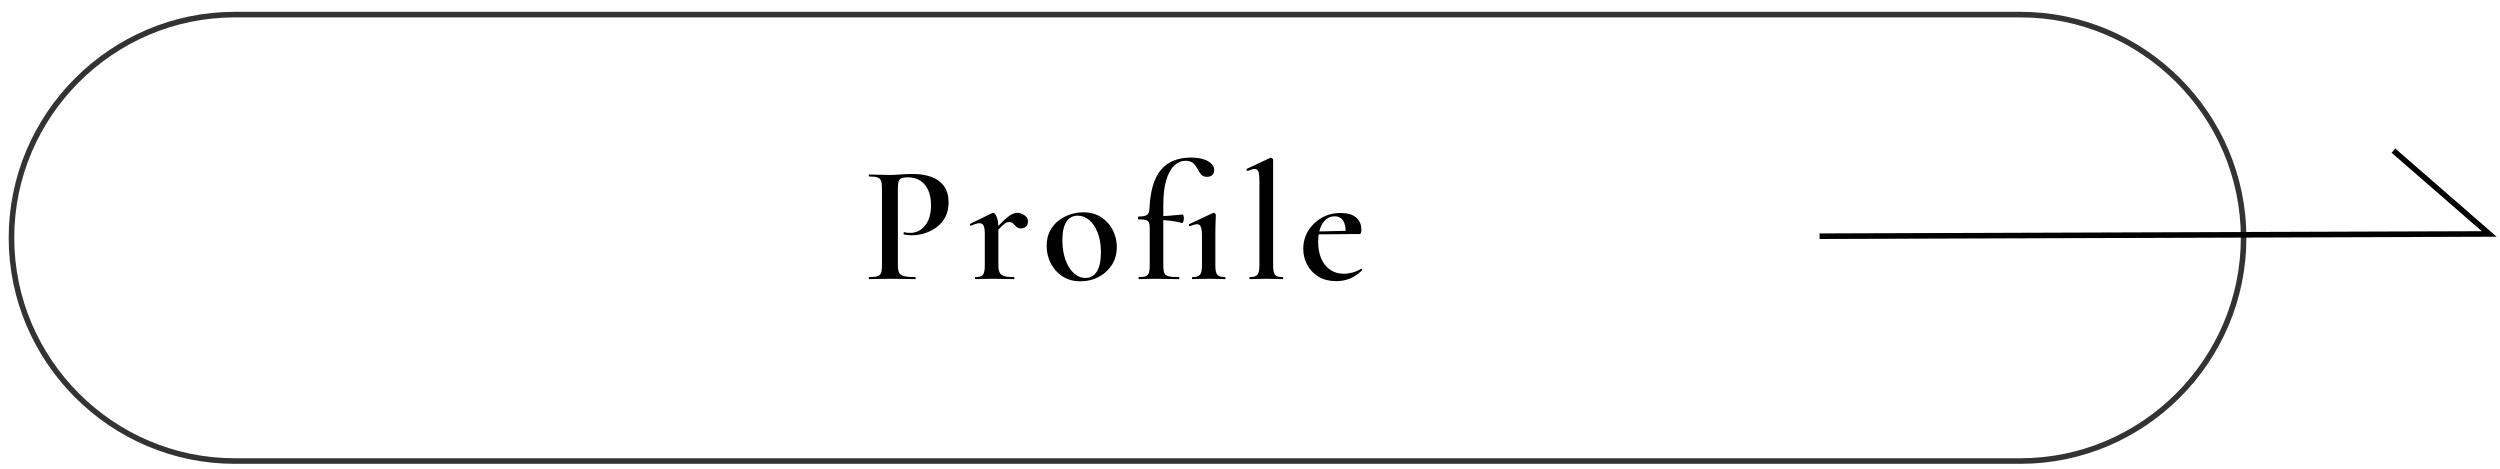 <?xml version="1.0" encoding="utf-8"?>
<!-- Generator: Adobe Illustrator 28.0.0, SVG Export Plug-In . SVG Version: 6.00 Build 0)  -->
<svg version="1.1" id="レイヤー_1" xmlns="http://www.w3.org/2000/svg" xmlns:xlink="http://www.w3.org/1999/xlink" x="0px"
	 y="0px" viewBox="0 0 224 42" style="enable-background:new 0 0 224 42;" xml:space="preserve">
<style type="text/css">
	.st0{opacity:0.8;}
	.st1{fill:none;stroke:#000000;stroke-width:0.5;stroke-miterlimit:10;}
</style>
<g>
	<g class="st0">
		<path class="st1" d="M201.028,21.309c0,11-9,20-20,20h-160c-11,0-20-9-20-20l0,0c0-11,9-20,20-20h160
			C192.028,1.309,201.028,10.309,201.028,21.309L201.028,21.309z"/>
	</g>
	<g>
		<g>
			<path d="M80.449,23.734c0,0.3,0.035,0.527,0.104,0.683c0.07,0.155,0.218,0.262,0.443,0.322c0.225,0.06,0.562,0.09,1.012,0.09
				c0.03,0,0.045,0.03,0.045,0.09s-0.015,0.09-0.045,0.09c-0.32,0-0.667-0.005-1.042-0.015c-0.375-0.01-0.783-0.015-1.223-0.015
				c-0.351,0-0.686,0.005-1.005,0.015c-0.32,0.01-0.605,0.015-0.855,0.015c-0.029,0-0.045-0.03-0.045-0.09s0.016-0.09,0.045-0.09
				c0.33,0,0.575-0.025,0.735-0.075s0.268-0.15,0.322-0.3c0.055-0.15,0.083-0.37,0.083-0.66v-6.945c0-0.29-0.028-0.507-0.083-0.652
				s-0.162-0.245-0.322-0.3c-0.16-0.055-0.405-0.083-0.735-0.083c-0.029,0-0.045-0.03-0.045-0.09s0.016-0.09,0.045-0.09
				c0.25,0,0.533,0.007,0.848,0.022c0.315,0.015,0.647,0.022,0.998,0.022c0.239,0,0.552-0.015,0.938-0.045
				c0.385-0.03,0.757-0.045,1.117-0.045c0.609,0,1.152,0.083,1.627,0.248c0.476,0.165,0.853,0.427,1.133,0.788
				c0.28,0.36,0.43,0.835,0.45,1.425c0.01,0.52-0.08,0.97-0.271,1.35c-0.189,0.38-0.447,0.692-0.772,0.938
				c-0.324,0.245-0.682,0.43-1.072,0.555c-0.39,0.125-0.78,0.188-1.17,0.188c-0.11,0-0.228-0.005-0.353-0.015
				c-0.125-0.01-0.247-0.03-0.367-0.06c-0.03-0.01-0.04-0.047-0.03-0.113c0.01-0.065,0.035-0.092,0.075-0.083
				c0.08,0.021,0.17,0.035,0.27,0.045c0.101,0.01,0.186,0.015,0.256,0.015c0.329,0,0.635-0.09,0.914-0.27
				c0.28-0.18,0.508-0.455,0.683-0.825s0.263-0.835,0.263-1.395c0-0.53-0.085-0.98-0.255-1.35c-0.17-0.37-0.407-0.652-0.713-0.848
				c-0.305-0.195-0.677-0.292-1.117-0.292c-0.23,0-0.41,0.022-0.54,0.067c-0.13,0.045-0.22,0.138-0.27,0.278
				c-0.051,0.14-0.075,0.355-0.075,0.645V23.734z"/>
			<path d="M87.398,25.009c-0.03,0-0.045-0.03-0.045-0.09s0.015-0.09,0.045-0.09c0.34,0,0.564-0.07,0.675-0.21
				c0.11-0.14,0.165-0.415,0.165-0.825v-2.865c0-0.32-0.035-0.555-0.105-0.705c-0.069-0.15-0.194-0.225-0.375-0.225
				c-0.09,0-0.2,0.02-0.33,0.06c-0.13,0.04-0.27,0.095-0.42,0.165c-0.04,0.01-0.072-0.012-0.097-0.067
				c-0.025-0.055-0.022-0.087,0.007-0.098l1.965-0.96c0.051-0.02,0.085-0.03,0.105-0.03c0.1,0,0.202,0.115,0.308,0.345
				c0.104,0.23,0.157,0.565,0.157,1.005v3.375c0,0.27,0.04,0.482,0.12,0.637c0.08,0.155,0.22,0.26,0.42,0.315
				c0.2,0.055,0.48,0.083,0.84,0.083c0.04,0,0.061,0.03,0.061,0.09s-0.021,0.09-0.061,0.09c-0.26,0-0.558-0.005-0.893-0.015
				c-0.335-0.01-0.697-0.015-1.087-0.015c-0.271,0-0.533,0.005-0.788,0.015C87.81,25.004,87.587,25.009,87.398,25.009z
				 M89.108,20.944l-0.105-0.18c0.38-0.45,0.703-0.797,0.968-1.042c0.265-0.245,0.487-0.415,0.668-0.51
				c0.18-0.095,0.35-0.143,0.51-0.143c0.21,0,0.422,0.073,0.638,0.217c0.215,0.145,0.322,0.328,0.322,0.548
				c0,0.18-0.056,0.33-0.165,0.45c-0.11,0.12-0.266,0.18-0.465,0.18c-0.181,0-0.32-0.05-0.42-0.15
				c-0.101-0.1-0.195-0.195-0.285-0.285s-0.216-0.135-0.375-0.135c-0.08,0-0.165,0.023-0.255,0.068
				c-0.091,0.045-0.216,0.143-0.375,0.292C89.608,20.404,89.387,20.634,89.108,20.944z"/>
			<path d="M96.811,25.204c-0.62,0-1.155-0.145-1.605-0.435c-0.45-0.29-0.8-0.677-1.05-1.162S93.78,22.6,93.78,22.039
				c0-0.52,0.1-0.97,0.3-1.35s0.463-0.692,0.787-0.938c0.325-0.245,0.681-0.428,1.065-0.548c0.385-0.12,0.763-0.18,1.133-0.18
				c0.63,0,1.17,0.15,1.62,0.45c0.449,0.3,0.792,0.685,1.027,1.155c0.234,0.47,0.353,0.97,0.353,1.5c0,0.62-0.15,1.16-0.45,1.62
				s-0.695,0.817-1.186,1.072C97.941,25.077,97.401,25.204,96.811,25.204z M97.26,24.904c0.44,0,0.78-0.192,1.021-0.578
				c0.24-0.385,0.36-0.958,0.36-1.717c0-0.69-0.098-1.28-0.293-1.77c-0.195-0.49-0.447-0.865-0.758-1.125
				c-0.31-0.26-0.649-0.39-1.02-0.39c-0.44,0-0.78,0.183-1.021,0.547c-0.239,0.365-0.359,0.913-0.359,1.643
				c0,0.66,0.09,1.245,0.27,1.755c0.181,0.51,0.428,0.91,0.743,1.2C96.518,24.759,96.87,24.904,97.26,24.904z"/>
			<path d="M102.069,25.009c-0.04,0-0.06-0.03-0.06-0.09s0.02-0.09,0.06-0.09c0.391,0,0.646-0.065,0.766-0.195s0.18-0.41,0.18-0.84
				v-3.375c0-0.23-0.027-0.397-0.082-0.502c-0.056-0.105-0.155-0.175-0.301-0.21c-0.145-0.035-0.353-0.052-0.622-0.052
				c-0.03,0-0.045-0.042-0.045-0.127s0.015-0.127,0.045-0.127c0.37,0,0.622-0.047,0.758-0.143c0.135-0.095,0.207-0.268,0.217-0.518
				c0.051-1.11,0.226-2.002,0.525-2.677c0.3-0.675,0.72-1.167,1.26-1.478s1.186-0.465,1.936-0.465c0.649,0,1.159,0.108,1.529,0.323
				s0.556,0.487,0.556,0.817c0,0.17-0.056,0.31-0.165,0.42c-0.11,0.11-0.271,0.165-0.48,0.165c-0.24,0-0.417-0.072-0.532-0.217
				s-0.223-0.312-0.322-0.502c-0.101-0.19-0.228-0.357-0.383-0.503c-0.155-0.145-0.388-0.217-0.697-0.217
				c-0.351,0-0.678,0.138-0.982,0.413c-0.306,0.275-0.548,0.708-0.728,1.297c-0.181,0.59-0.271,1.36-0.271,2.31v5.37
				c0,0.29,0.03,0.51,0.09,0.66c0.061,0.15,0.19,0.25,0.391,0.3s0.5,0.075,0.899,0.075c0.04,0,0.061,0.03,0.061,0.09
				s-0.021,0.09-0.061,0.09c-0.34,0-0.672-0.005-0.997-0.015c-0.325-0.01-0.663-0.015-1.013-0.015c-0.28,0-0.553,0.005-0.817,0.015
				C102.518,25.004,102.279,25.009,102.069,25.009z M105.925,19.984c-0.38-0.1-0.742-0.17-1.088-0.21
				c-0.345-0.04-0.712-0.06-1.103-0.06v-0.345c0.37,0,0.735-0.015,1.096-0.045c0.359-0.03,0.739-0.065,1.14-0.105
				c0.03,0,0.055,0.038,0.075,0.112c0.02,0.075,0.03,0.158,0.03,0.248c0,0.1-0.018,0.195-0.053,0.285S105.955,19.994,105.925,19.984
				z M106.84,25.009c-0.03,0-0.045-0.03-0.045-0.09s0.015-0.09,0.045-0.09c0.33,0,0.555-0.07,0.675-0.21
				c0.12-0.14,0.18-0.415,0.18-0.825v-2.73c0-0.49-0.074-0.792-0.225-0.908c-0.15-0.115-0.43-0.077-0.84,0.112
				c-0.04,0.01-0.073-0.015-0.098-0.075c-0.025-0.06-0.022-0.095,0.008-0.105l2.145-1.005c0.05-0.03,0.105-0.02,0.165,0.03
				c0.061,0.05,0.09,0.095,0.09,0.135c0,0.11-0.007,0.31-0.022,0.6c-0.015,0.291-0.022,0.69-0.022,1.2v2.745
				c0,0.41,0.058,0.685,0.173,0.825c0.114,0.14,0.343,0.21,0.683,0.21c0.04,0,0.06,0.03,0.06,0.09s-0.02,0.09-0.06,0.09
				c-0.19,0-0.408-0.005-0.652-0.015c-0.245-0.01-0.513-0.015-0.803-0.015c-0.28,0-0.545,0.005-0.795,0.015
				C107.25,25.004,107.029,25.009,106.84,25.009z"/>
			<path d="M111.987,25.009c-0.029,0-0.045-0.03-0.045-0.09s0.016-0.09,0.045-0.09c0.33,0,0.556-0.07,0.676-0.21
				c0.119-0.14,0.18-0.415,0.18-0.825v-7.665c0-0.35-0.03-0.603-0.09-0.758c-0.061-0.155-0.176-0.232-0.346-0.232
				c-0.14,0-0.345,0.06-0.614,0.18c-0.03,0.01-0.061-0.015-0.091-0.075c-0.029-0.06-0.035-0.095-0.015-0.105l2.115-0.99
				c0.02-0.01,0.04-0.015,0.06-0.015c0.04,0,0.085,0.02,0.136,0.06c0.05,0.04,0.074,0.075,0.074,0.105v9.495
				c0,0.41,0.058,0.685,0.173,0.825c0.115,0.14,0.343,0.21,0.683,0.21c0.03,0,0.045,0.03,0.045,0.09s-0.015,0.09-0.045,0.09
				c-0.19,0-0.413-0.005-0.668-0.015c-0.255-0.01-0.522-0.015-0.802-0.015c-0.28,0-0.548,0.005-0.803,0.015
				C112.401,25.004,112.178,25.009,111.987,25.009z"/>
			<path d="M119.742,25.189c-0.64,0-1.18-0.135-1.62-0.405c-0.439-0.27-0.774-0.627-1.005-1.072s-0.345-0.917-0.345-1.417
				c0-0.59,0.147-1.127,0.442-1.613c0.295-0.485,0.695-0.872,1.2-1.163c0.505-0.29,1.077-0.435,1.718-0.435
				c0.59,0,1.044,0.132,1.364,0.397s0.48,0.627,0.48,1.087c0,0.11-0.011,0.205-0.03,0.285c-0.021,0.08-0.065,0.12-0.135,0.12h-1.245
				c0.03-0.48-0.035-0.865-0.195-1.155s-0.42-0.435-0.779-0.435c-0.45,0-0.811,0.208-1.08,0.623
				c-0.271,0.415-0.405,0.973-0.405,1.672c0,0.57,0.092,1.068,0.277,1.493c0.185,0.425,0.45,0.757,0.795,0.998
				c0.345,0.24,0.758,0.36,1.237,0.36c0.25,0,0.511-0.038,0.78-0.112c0.271-0.075,0.52-0.188,0.75-0.338
				c0.02-0.02,0.048-0.01,0.083,0.03c0.034,0.04,0.042,0.075,0.022,0.105c-0.36,0.35-0.73,0.6-1.11,0.75
				S120.162,25.189,119.742,25.189z M117.672,21.004l-0.015-0.255l3.33-0.075v0.3L117.672,21.004z"/>
		</g>
	</g>
	<polyline class="st1" points="163.034,21.164 223.034,20.962 214.452,13.499 	"/>
</g>
<g>
</g>
<g>
</g>
<g>
</g>
<g>
</g>
<g>
</g>
<g>
</g>
<g>
</g>
<g>
</g>
<g>
</g>
<g>
</g>
<g>
</g>
<g>
</g>
<g>
</g>
<g>
</g>
<g>
</g>
</svg>
